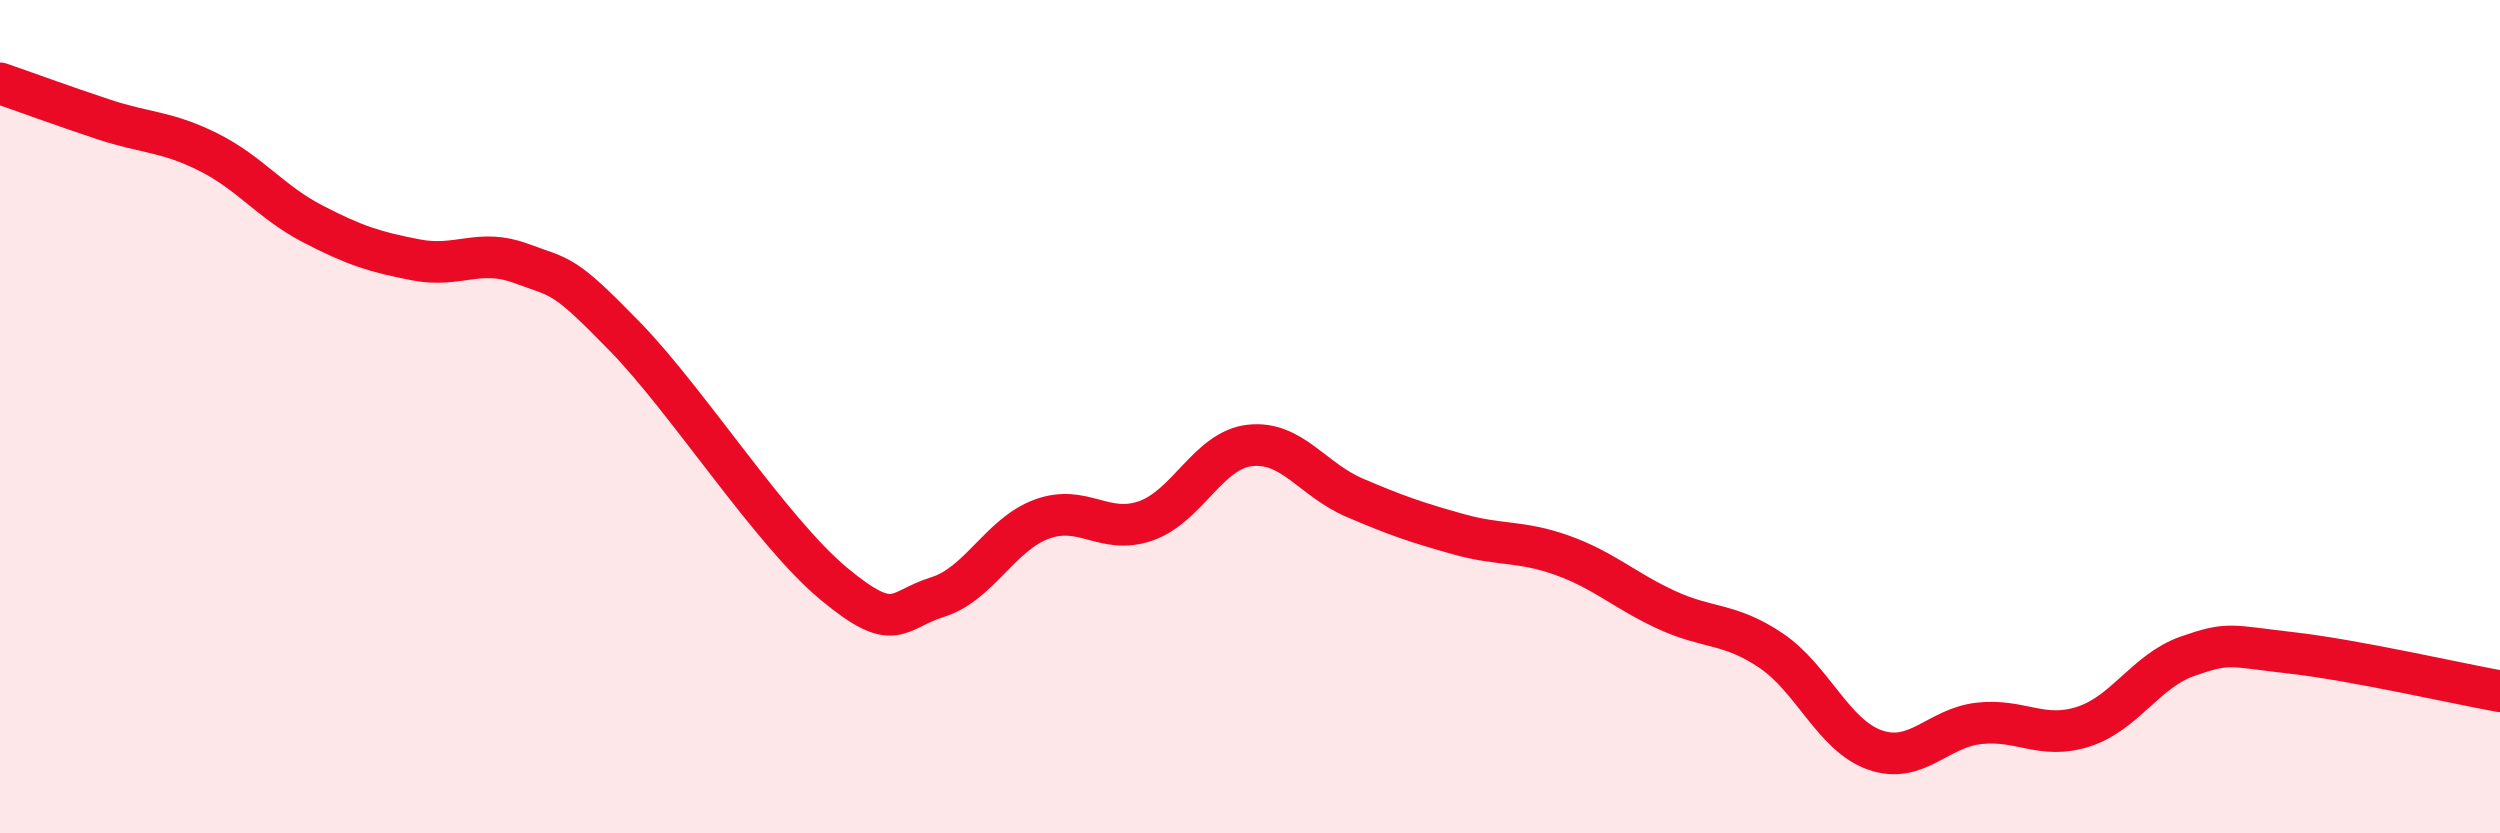 
    <svg width="60" height="20" viewBox="0 0 60 20" xmlns="http://www.w3.org/2000/svg">
      <path
        d="M 0,2 C 0.5,2.17 1.5,2.54 2.5,2.87 C 3.5,3.2 4,3.15 5,3.65 C 6,4.15 6.5,4.85 7.5,5.37 C 8.5,5.89 9,6.05 10,6.24 C 11,6.43 11.5,5.95 12.5,6.32 C 13.5,6.69 13.5,6.54 15,8.08 C 16.5,9.62 18.5,12.75 20,14 C 21.5,15.25 21.5,14.64 22.5,14.33 C 23.5,14.02 24,12.83 25,12.46 C 26,12.09 26.5,12.85 27.5,12.5 C 28.5,12.15 29,10.8 30,10.69 C 31,10.58 31.5,11.51 32.5,11.94 C 33.5,12.37 34,12.54 35,12.82 C 36,13.1 36.5,12.97 37.5,13.33 C 38.5,13.69 39,14.18 40,14.64 C 41,15.1 41.5,14.94 42.5,15.61 C 43.5,16.28 44,17.65 45,18 C 46,18.35 46.5,17.47 47.5,17.36 C 48.5,17.25 49,17.76 50,17.44 C 51,17.12 51.5,16.1 52.5,15.75 C 53.5,15.4 53.5,15.5 55,15.67 C 56.5,15.84 59,16.41 60,16.59L60 20L0 20Z"
        fill="#EB0A25"
        opacity="0.1"
        stroke-linecap="round"
        stroke-linejoin="round"
      />
      <path
        d="M 0,2 C 0.5,2.17 1.5,2.54 2.5,2.87 C 3.5,3.2 4,3.15 5,3.65 C 6,4.15 6.5,4.85 7.5,5.37 C 8.5,5.89 9,6.05 10,6.24 C 11,6.43 11.5,5.95 12.5,6.32 C 13.5,6.69 13.5,6.54 15,8.08 C 16.5,9.62 18.5,12.75 20,14 C 21.5,15.25 21.5,14.64 22.5,14.33 C 23.5,14.02 24,12.83 25,12.46 C 26,12.09 26.5,12.85 27.5,12.5 C 28.5,12.15 29,10.8 30,10.69 C 31,10.58 31.5,11.51 32.5,11.94 C 33.5,12.37 34,12.54 35,12.82 C 36,13.1 36.5,12.97 37.5,13.33 C 38.5,13.69 39,14.18 40,14.64 C 41,15.1 41.5,14.94 42.5,15.61 C 43.5,16.28 44,17.65 45,18 C 46,18.35 46.5,17.47 47.5,17.36 C 48.5,17.25 49,17.76 50,17.44 C 51,17.12 51.5,16.1 52.5,15.75 C 53.5,15.4 53.5,15.5 55,15.67 C 56.5,15.84 59,16.41 60,16.59"
        stroke="#EB0A25"
        stroke-width="1"
        fill="none"
        stroke-linecap="round"
        stroke-linejoin="round"
      />
    </svg>
  